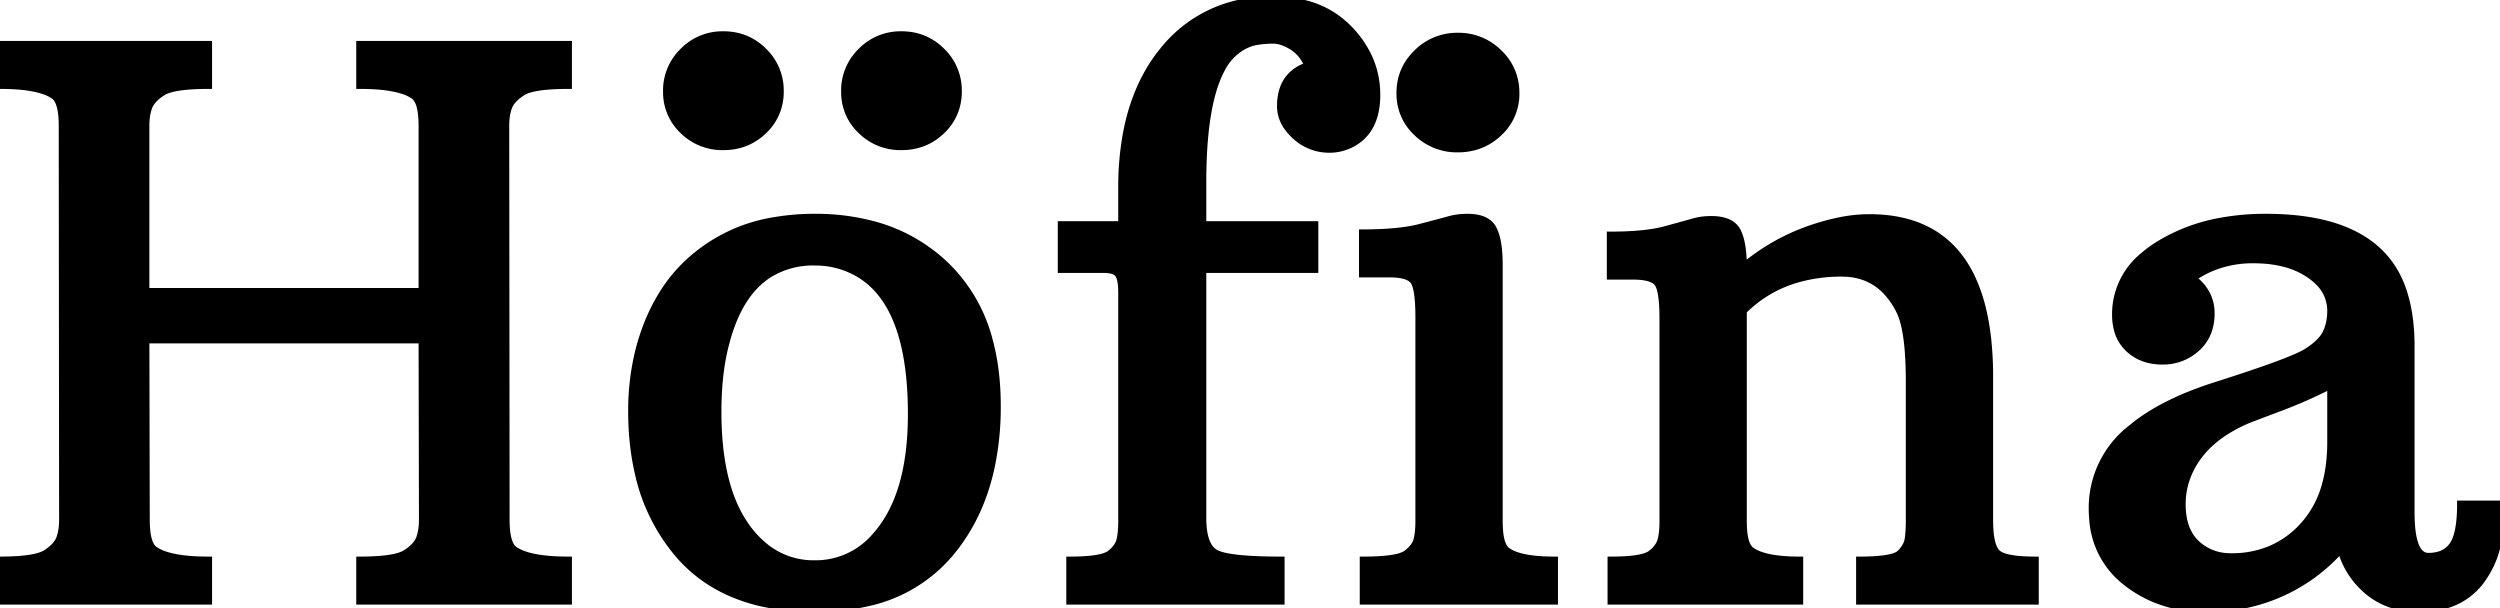 <svg width="329.053" height="80.08" viewBox="0 0 329.053 80.08" xmlns="http://www.w3.org/2000/svg"><g id="svgGroup" stroke-linecap="round" fill-rule="evenodd" font-size="9pt" stroke="#000" stroke-width="0.25mm" fill="black" style="stroke:#000;stroke-width:0.25mm;fill:black"><path d="M 0 79.102 L 0 73.731 A 37.558 37.558 0 0 0 1.875 73.688 Q 4.948 73.533 6.055 72.828 A 6.922 6.922 0 0 0 6.822 72.266 Q 7.59 71.612 7.861 70.899 Q 8.252 69.874 8.252 68.409 L 8.203 16.553 A 14.502 14.502 0 0 0 8.152 15.279 Q 7.972 13.248 7.16 12.622 A 1.387 1.387 0 0 0 7.129 12.598 A 5.489 5.489 0 0 0 5.73 11.922 Q 4.244 11.421 1.902 11.283 A 32.466 32.466 0 0 0 0 11.231 L 0 5.86 L 27.441 5.86 L 27.441 11.231 A 37.558 37.558 0 0 0 25.566 11.274 Q 22.493 11.429 21.387 12.134 A 6.922 6.922 0 0 0 20.619 12.696 Q 19.852 13.35 19.58 14.063 Q 19.189 15.089 19.189 16.553 L 19.189 38.38 L 55.566 38.38 L 55.566 16.553 A 14.502 14.502 0 0 0 55.515 15.279 Q 55.335 13.248 54.524 12.622 A 1.387 1.387 0 0 0 54.492 12.598 A 5.489 5.489 0 0 0 53.094 11.922 Q 51.607 11.421 49.265 11.283 A 32.466 32.466 0 0 0 47.363 11.231 L 47.363 5.86 L 74.805 5.86 L 74.805 11.231 A 37.558 37.558 0 0 0 72.929 11.274 Q 69.856 11.429 68.75 12.134 A 6.922 6.922 0 0 0 67.982 12.696 Q 67.215 13.35 66.943 14.063 Q 66.553 15.089 66.553 16.553 L 66.602 68.409 A 14.502 14.502 0 0 0 66.653 69.683 Q 66.833 71.714 67.644 72.34 A 1.387 1.387 0 0 0 67.676 72.364 A 5.489 5.489 0 0 0 69.074 73.04 Q 70.561 73.541 72.903 73.679 A 32.466 32.466 0 0 0 74.805 73.731 L 74.805 79.102 L 47.363 79.102 L 47.363 73.731 A 37.558 37.558 0 0 0 49.238 73.688 Q 52.312 73.533 53.418 72.828 A 6.922 6.922 0 0 0 54.186 72.266 Q 54.953 71.612 55.225 70.899 Q 55.615 69.874 55.615 68.409 L 55.566 44.727 L 19.189 44.727 L 19.238 68.409 A 14.502 14.502 0 0 0 19.29 69.683 Q 19.47 71.714 20.281 72.34 A 1.387 1.387 0 0 0 20.312 72.364 A 5.489 5.489 0 0 0 21.711 73.04 Q 23.197 73.541 25.54 73.679 A 32.466 32.466 0 0 0 27.441 73.731 L 27.441 79.102 L 0 79.102 Z M 229.443 40.919 L 229.443 68.604 A 14.572 14.572 0 0 0 229.49 69.821 Q 229.648 71.699 230.342 72.346 A 1.368 1.368 0 0 0 230.42 72.413 A 4.599 4.599 0 0 0 231.681 73.072 Q 232.999 73.545 235.098 73.679 A 27.948 27.948 0 0 0 236.865 73.731 L 236.865 79.102 L 212.061 79.102 L 212.061 73.731 A 33.201 33.201 0 0 0 213.525 73.701 Q 216.461 73.571 217.334 72.877 A 4.981 4.981 0 0 0 217.971 72.278 Q 218.297 71.91 218.481 71.52 A 2.547 2.547 0 0 0 218.652 71.046 Q 218.834 70.317 218.881 69.317 A 15.445 15.445 0 0 0 218.896 68.604 L 218.896 41.993 A 31.925 31.925 0 0 0 218.867 40.572 Q 218.763 38.242 218.286 37.403 A 1.589 1.589 0 0 0 217.626 36.797 Q 217.007 36.468 215.931 36.37 A 10.996 10.996 0 0 0 214.941 36.329 L 211.963 36.329 L 211.963 30.958 Q 216.22 30.958 218.776 30.349 A 13.071 13.071 0 0 0 219.165 30.25 Q 221.777 29.542 222.876 29.224 A 8.157 8.157 0 0 1 224.601 28.928 A 9.654 9.654 0 0 1 225.244 28.907 Q 227.832 28.907 228.638 30.396 A 5.112 5.112 0 0 1 229.054 31.469 Q 229.357 32.568 229.424 34.187 A 23.352 23.352 0 0 1 229.443 35.157 Q 234.668 30.762 241.553 29.2 A 20.063 20.063 0 0 1 245.218 28.682 A 18.22 18.22 0 0 1 246.045 28.663 Q 259.822 28.663 261.601 44.548 A 45.573 45.573 0 0 1 261.865 49.61 L 261.865 68.506 Q 261.865 71.636 262.74 72.67 A 1.757 1.757 0 0 0 262.793 72.73 A 1.953 1.953 0 0 0 263.458 73.168 Q 264.555 73.643 266.941 73.717 A 29.917 29.917 0 0 0 267.871 73.731 L 267.871 79.102 L 244.775 79.102 L 244.775 73.731 A 33.903 33.903 0 0 0 246.434 73.694 Q 249.402 73.548 250.122 72.828 Q 251.025 71.924 251.172 70.948 A 11.54 11.54 0 0 0 251.261 70.151 Q 251.293 69.743 251.307 69.273 A 25.455 25.455 0 0 0 251.318 68.506 L 251.318 50.245 A 57.255 57.255 0 0 0 251.244 47.206 Q 251.012 42.867 250.059 40.94 A 5.347 5.347 0 0 0 250.049 40.919 A 10.478 10.478 0 0 0 248.235 38.292 Q 245.992 35.975 242.541 35.939 A 10.467 10.467 0 0 0 242.432 35.938 A 20.942 20.942 0 0 0 236.451 36.752 A 16.329 16.329 0 0 0 229.443 40.919 Z M 140.82 79.102 L 140.82 73.731 Q 144.442 73.731 145.757 73.11 A 1.97 1.97 0 0 0 146.143 72.877 A 4.844 4.844 0 0 0 146.768 72.289 Q 147.078 71.936 147.256 71.564 A 2.449 2.449 0 0 0 147.437 71.046 A 7.885 7.885 0 0 0 147.57 70.244 Q 147.656 69.52 147.656 68.604 L 147.656 38.575 Q 147.656 36.762 147.236 36.122 A 1.096 1.096 0 0 0 147.192 36.06 A 1.211 1.211 0 0 0 146.736 35.706 Q 146.317 35.507 145.63 35.463 A 6.442 6.442 0 0 0 145.215 35.45 L 139.697 35.45 L 139.697 29.59 L 147.656 29.59 L 147.656 24.708 A 38.591 38.591 0 0 1 148.3 17.443 Q 149.528 11.04 153.101 6.666 A 17.529 17.529 0 0 1 165.922 0.062 A 23.406 23.406 0 0 1 167.627 0.001 A 16.455 16.455 0 0 1 171.924 0.533 A 12.026 12.026 0 0 1 177.515 3.785 A 13.345 13.345 0 0 1 180.161 7.585 A 11.771 11.771 0 0 1 181.201 12.501 Q 181.201 17.432 177.539 19.092 Q 176.318 19.63 175 19.63 A 6.491 6.491 0 0 1 170.483 17.872 A 6.902 6.902 0 0 1 169.385 16.617 A 4.684 4.684 0 0 1 168.555 13.965 A 7.048 7.048 0 0 1 168.837 11.899 Q 169.513 9.69 171.811 8.774 A 7.128 7.128 0 0 1 172.168 8.643 A 6.185 6.185 0 0 0 171.382 7.285 A 4.811 4.811 0 0 0 170.068 6.104 Q 169.117 5.527 168.296 5.351 A 3.312 3.312 0 0 0 167.603 5.274 A 13.808 13.808 0 0 0 165.43 5.445 A 5.46 5.46 0 0 0 163.797 5.987 A 6.554 6.554 0 0 0 163.33 6.251 A 7.165 7.165 0 0 0 160.732 9.163 Q 158.531 13.305 158.322 22.131 A 80.377 80.377 0 0 0 158.301 24.024 L 158.301 29.59 L 173.047 29.59 L 173.047 35.45 L 158.301 35.45 L 158.301 68.165 A 12.69 12.69 0 0 0 158.381 69.655 Q 158.572 71.262 159.215 72.122 A 2.411 2.411 0 0 0 159.985 72.803 A 4.294 4.294 0 0 0 160.974 73.165 Q 162.684 73.602 166.308 73.702 A 84.042 84.042 0 0 0 168.604 73.731 L 168.604 79.102 L 140.82 79.102 Z M 317.334 45.508 L 317.334 67.432 A 22.479 22.479 0 0 0 317.402 69.258 Q 317.644 72.208 318.748 72.974 A 1.508 1.508 0 0 0 319.629 73.243 A 5.107 5.107 0 0 0 320.888 73.097 A 3.279 3.279 0 0 0 322.852 71.754 A 4.226 4.226 0 0 0 323.359 70.691 Q 323.734 69.563 323.838 67.794 A 24.687 24.687 0 0 0 323.877 66.358 L 329.004 66.358 A 11.495 11.495 0 0 1 329.025 66.721 Q 329.051 67.304 329.053 68.259 A 74.427 74.427 0 0 1 329.053 68.36 A 14.775 14.775 0 0 1 328.52 72.402 A 12.208 12.208 0 0 1 326.855 75.977 A 8.744 8.744 0 0 1 320.883 79.853 A 13.927 13.927 0 0 1 318.311 80.079 Q 314.502 80.079 311.816 77.93 A 10.916 10.916 0 0 1 308.206 72.594 A 13.353 13.353 0 0 1 308.105 72.266 A 22.982 22.982 0 0 1 291.36 80.055 A 29.252 29.252 0 0 1 290.186 80.079 A 17.071 17.071 0 0 1 283.812 78.912 A 15.955 15.955 0 0 1 279.81 76.588 A 11.369 11.369 0 0 1 275.46 68.366 A 16.313 16.313 0 0 1 275.391 66.846 A 13.229 13.229 0 0 1 280.564 56.354 Q 284.493 53.065 291.406 50.831 A 310.035 310.035 0 0 0 294.928 49.692 Q 301.938 47.375 303.564 46.363 Q 305.566 45.118 306.177 43.824 A 6.404 6.404 0 0 0 306.744 41.752 A 7.893 7.893 0 0 0 306.787 40.919 A 5.269 5.269 0 0 0 305.093 37.032 A 8.295 8.295 0 0 0 303.955 36.109 A 10.452 10.452 0 0 0 300.638 34.648 Q 299.272 34.297 297.674 34.21 A 19.954 19.954 0 0 0 296.582 34.18 A 14.295 14.295 0 0 0 291.584 35.035 A 13.107 13.107 0 0 0 288.574 36.622 A 6.471 6.471 0 0 1 290.086 38.155 A 5.362 5.362 0 0 1 291.016 41.26 A 6.906 6.906 0 0 1 290.717 43.339 A 5.506 5.506 0 0 1 289.136 45.801 A 6.512 6.512 0 0 1 284.595 47.51 A 7.222 7.222 0 0 1 282.515 47.224 A 5.799 5.799 0 0 1 280.2 45.899 A 5.272 5.272 0 0 1 278.636 43.083 A 7.864 7.864 0 0 1 278.467 41.407 A 9.839 9.839 0 0 1 282.054 33.744 A 15.834 15.834 0 0 1 284.229 32.154 A 23.269 23.269 0 0 1 291.948 29.198 A 32.286 32.286 0 0 1 298.242 28.614 Q 312.988 28.614 316.26 38.184 A 19.617 19.617 0 0 1 317.094 41.803 Q 317.334 43.547 317.334 45.508 Z M 83.906 46.966 A 32.837 32.837 0 0 0 83.154 54.102 Q 83.154 58.478 84.016 62.219 A 24.674 24.674 0 0 0 89.282 72.925 A 19.183 19.183 0 0 0 91.061 74.745 Q 94.757 78.052 100.085 79.309 A 31.096 31.096 0 0 0 107.227 80.079 A 30.484 30.484 0 0 0 114.054 79.359 A 19.65 19.65 0 0 0 125.146 72.706 Q 128.961 68.098 130.392 61.725 A 37.787 37.787 0 0 0 131.25 53.443 A 41.327 41.327 0 0 0 131.234 52.289 Q 131.123 48.296 130.23 44.943 A 21.041 21.041 0 0 0 124.634 35.084 A 21.807 21.807 0 0 0 115.02 29.601 A 29.228 29.228 0 0 0 107.227 28.614 A 30.715 30.715 0 0 0 102.07 29.029 A 21.607 21.607 0 0 0 90.088 35.059 A 20.313 20.313 0 0 0 87.337 38.496 A 24.847 24.847 0 0 0 84.985 43.287 A 28.325 28.325 0 0 0 83.906 46.966 Z M 179.443 79.102 L 179.443 73.731 A 38.785 38.785 0 0 0 181.027 73.701 Q 184.2 73.571 185.132 72.877 Q 185.926 72.285 186.287 71.636 A 2.417 2.417 0 0 0 186.523 71.046 Q 186.706 70.317 186.752 69.317 A 15.445 15.445 0 0 0 186.768 68.604 L 186.768 41.7 A 31.925 31.925 0 0 0 186.738 40.279 Q 186.634 37.949 186.157 37.11 Q 185.66 36.235 183.788 36.073 A 10.753 10.753 0 0 0 182.861 36.036 L 179.346 36.036 L 179.346 30.665 Q 184.131 30.665 186.865 29.957 A 492.345 492.345 0 0 0 188.132 29.627 Q 189.88 29.169 190.723 28.931 Q 191.846 28.614 193.164 28.614 Q 195.703 28.614 196.509 30.103 A 5.112 5.112 0 0 1 196.925 31.176 Q 197.228 32.275 197.295 33.894 A 23.352 23.352 0 0 1 197.314 34.864 L 197.314 68.604 A 15.022 15.022 0 0 0 197.361 69.84 Q 197.519 71.74 198.209 72.39 A 1.352 1.352 0 0 0 198.291 72.462 A 4.449 4.449 0 0 0 199.5 73.089 Q 201.292 73.731 204.59 73.731 L 204.59 79.102 L 179.443 79.102 Z M 107.227 74.219 A 10.333 10.333 0 0 0 115.257 70.552 A 15.034 15.034 0 0 0 116.431 69.044 Q 119.971 63.868 119.971 54.493 Q 119.971 42.627 115.26 37.768 A 10.486 10.486 0 0 0 112.354 35.645 A 11.241 11.241 0 0 0 107.487 34.476 A 13.077 13.077 0 0 0 107.227 34.473 A 11.024 11.024 0 0 0 101.35 36.003 Q 97.399 38.424 95.654 44.675 A 27.832 27.832 0 0 0 95.459 45.411 Q 94.58 48.796 94.492 53.211 A 49.878 49.878 0 0 0 94.482 54.2 Q 94.482 63.868 98.022 69.044 A 13.297 13.297 0 0 0 100.774 72.043 A 10.169 10.169 0 0 0 107.227 74.219 Z M 306.787 58.204 L 306.787 50.684 A 62.589 62.589 0 0 1 300.606 53.448 A 68.627 68.627 0 0 1 300.171 53.614 A 2415.424 2415.424 0 0 0 298.954 54.074 Q 296.708 54.923 295.925 55.226 A 63.503 63.503 0 0 0 295.801 55.274 Q 292.077 56.882 289.966 59.279 A 11.409 11.409 0 0 0 289.355 60.035 A 10.861 10.861 0 0 0 287.535 63.766 A 10.228 10.228 0 0 0 287.207 66.358 A 10.074 10.074 0 0 0 287.388 68.332 Q 287.625 69.516 288.171 70.422 A 5.259 5.259 0 0 0 289.063 71.534 A 6.358 6.358 0 0 0 293.145 73.274 A 8.389 8.389 0 0 0 293.701 73.292 A 13.177 13.177 0 0 0 298.725 72.36 A 12.235 12.235 0 0 0 303.076 69.312 A 13.094 13.094 0 0 0 306.077 63.839 Q 306.651 61.804 306.761 59.376 A 25.918 25.918 0 0 0 306.787 58.204 Z M 186.499 17.457 A 7.52 7.52 0 0 0 191.895 19.581 Q 195.068 19.581 197.29 17.457 A 8.377 8.377 0 0 0 197.427 17.323 A 6.9 6.9 0 0 0 199.512 12.256 A 8.575 8.575 0 0 0 199.51 12.062 A 7.074 7.074 0 0 0 197.266 6.959 A 7.454 7.454 0 0 0 191.895 4.786 A 7.454 7.454 0 0 0 186.523 6.959 Q 184.277 9.131 184.277 12.256 A 8.398 8.398 0 0 0 184.28 12.448 A 6.9 6.9 0 0 0 186.499 17.457 Z M 89.917 17.188 A 7.339 7.339 0 0 0 95.215 19.288 Q 98.34 19.288 100.513 17.188 A 7.109 7.109 0 0 0 102.017 15.125 A 7.154 7.154 0 0 0 102.686 12.012 A 8.652 8.652 0 0 0 102.685 11.916 A 7.143 7.143 0 0 0 100.513 6.763 Q 98.34 4.59 95.215 4.59 A 8.927 8.927 0 0 0 95.117 4.591 A 7.197 7.197 0 0 0 89.917 6.763 A 8.626 8.626 0 0 0 89.85 6.831 A 7.143 7.143 0 0 0 87.744 12.012 A 8.583 8.583 0 0 0 87.746 12.204 A 6.89 6.89 0 0 0 89.917 17.188 Z M 113.354 17.188 A 7.339 7.339 0 0 0 118.652 19.288 Q 121.777 19.288 123.95 17.188 A 7.109 7.109 0 0 0 125.455 15.125 A 7.154 7.154 0 0 0 126.123 12.012 A 8.652 8.652 0 0 0 126.123 11.916 A 7.143 7.143 0 0 0 123.95 6.763 Q 121.777 4.59 118.652 4.59 A 8.927 8.927 0 0 0 118.555 4.591 A 7.197 7.197 0 0 0 113.354 6.763 A 8.626 8.626 0 0 0 113.287 6.831 A 7.143 7.143 0 0 0 111.182 12.012 A 8.583 8.583 0 0 0 111.184 12.204 A 6.89 6.89 0 0 0 113.354 17.188 Z" vector-effect="non-scaling-stroke"/></g></svg>
